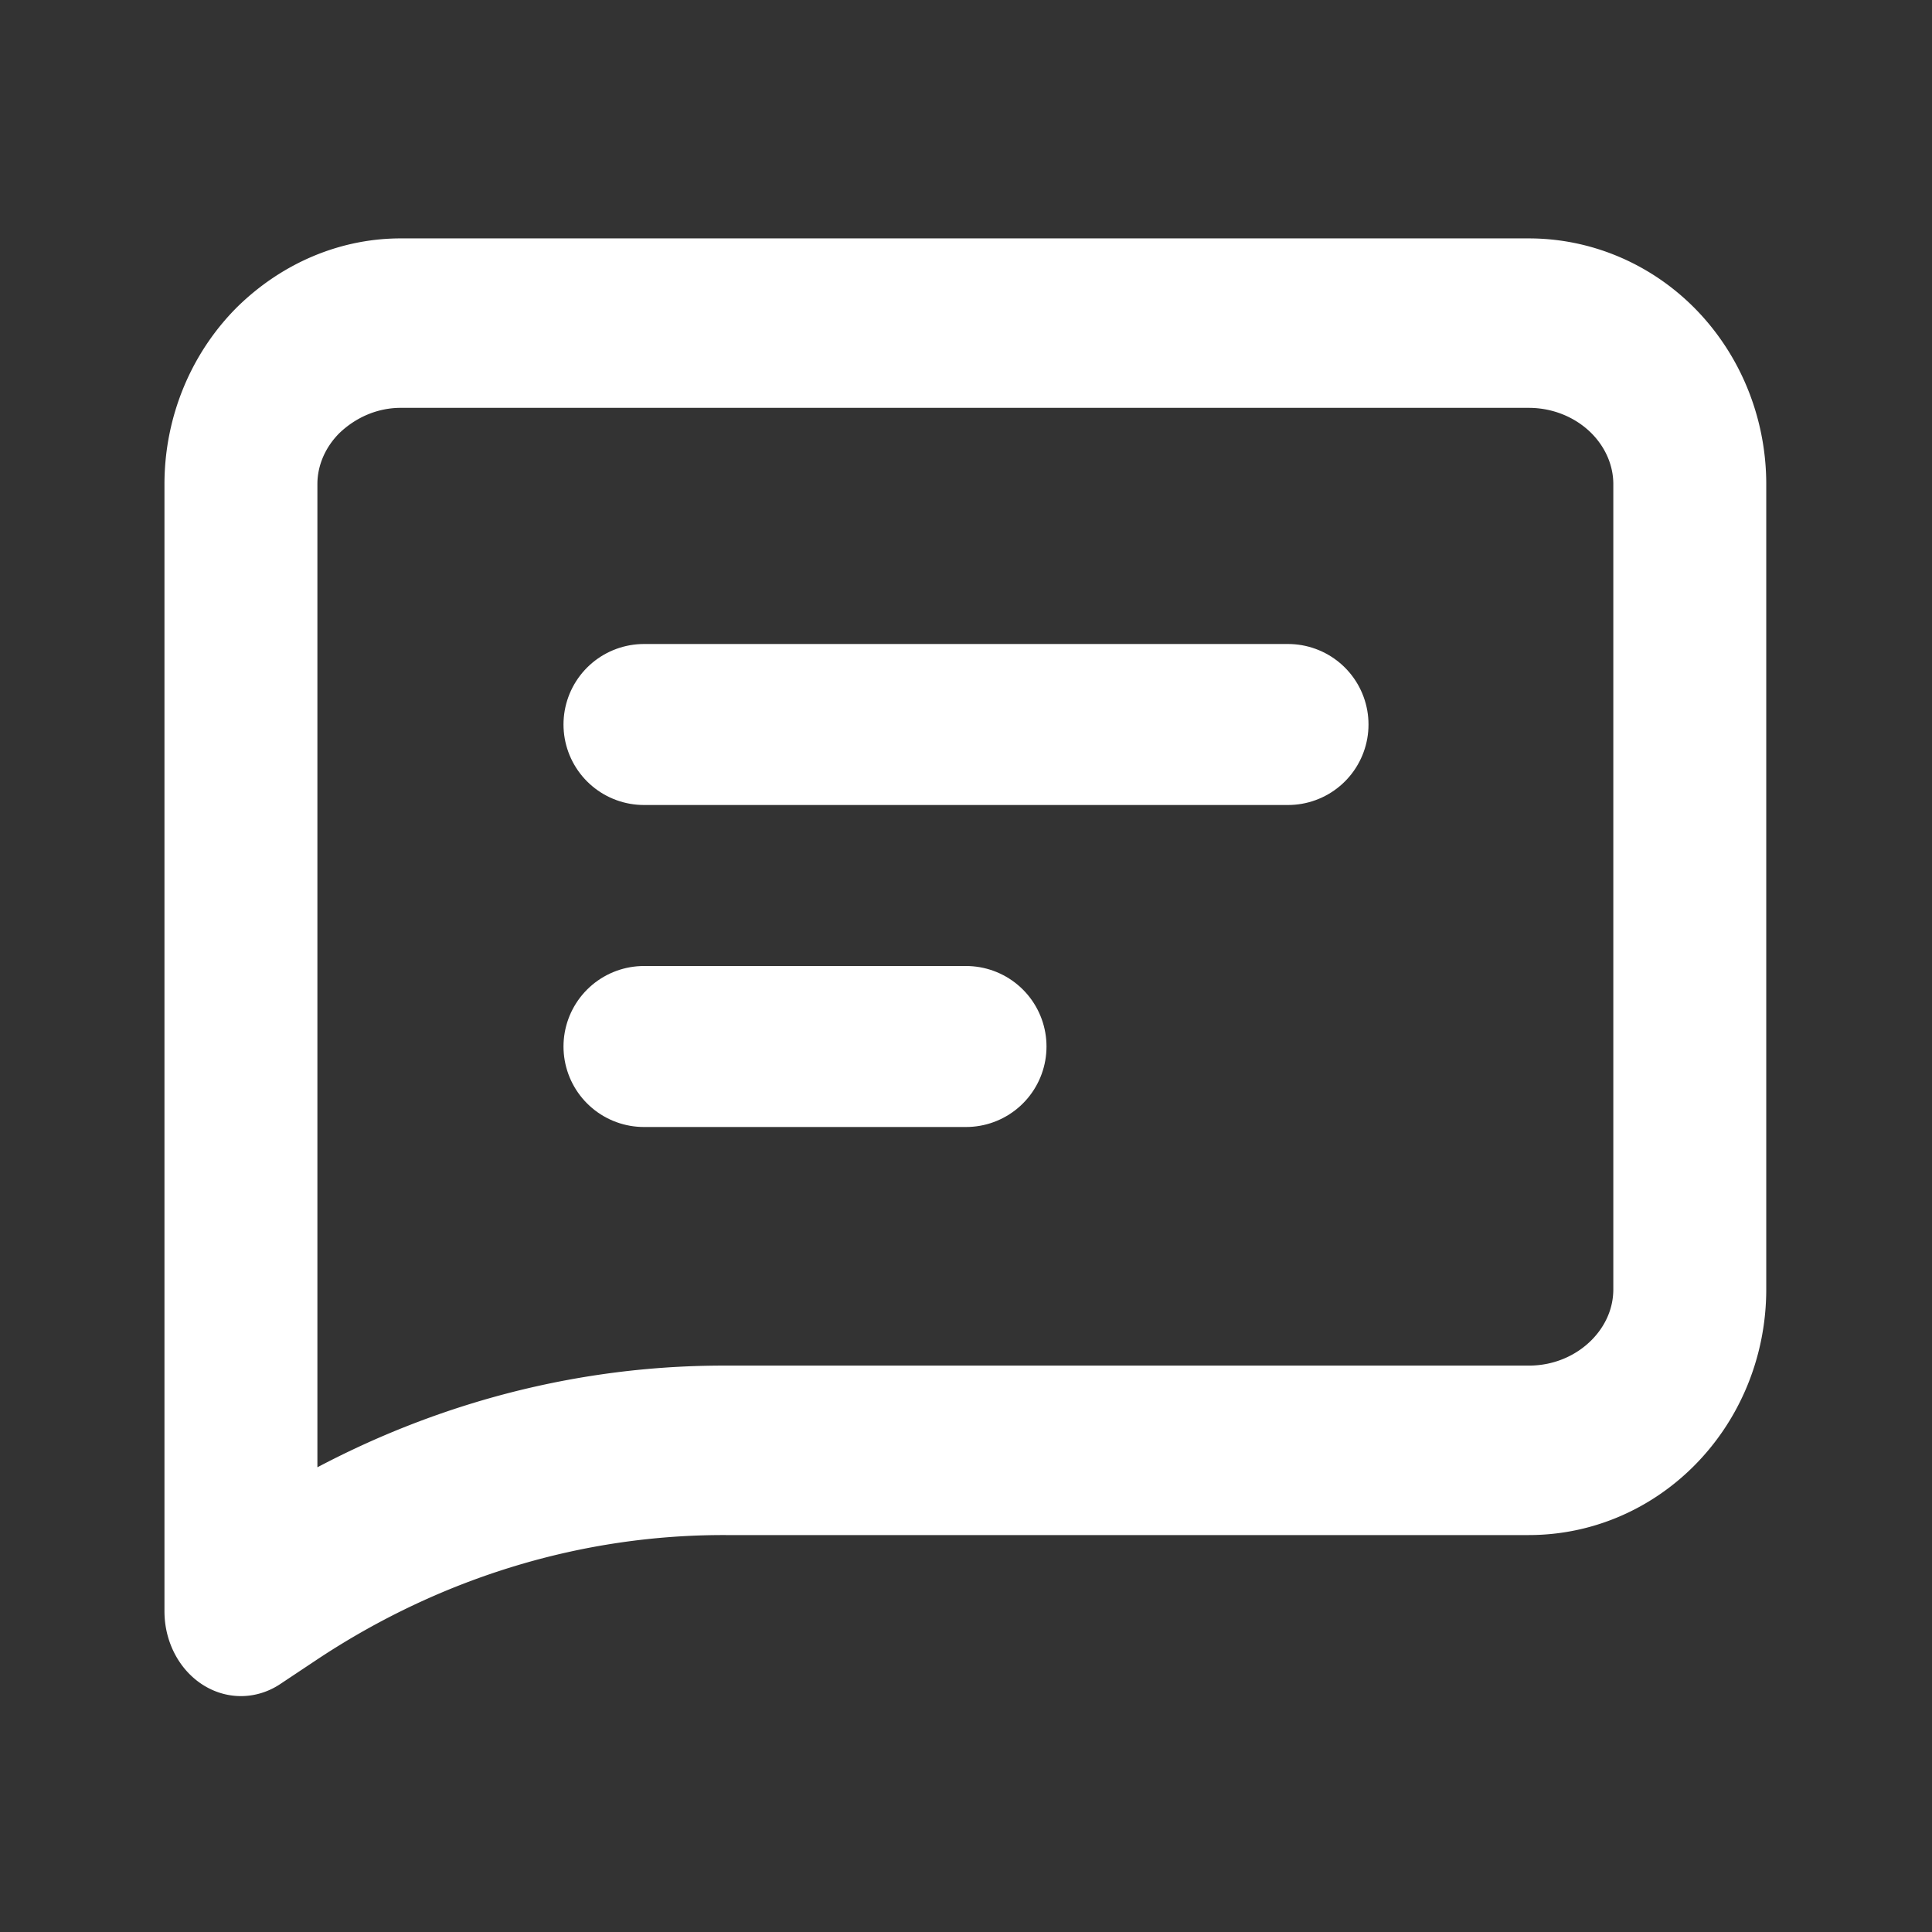 <svg viewBox="0 0 24 24" xmlns="http://www.w3.org/2000/svg" xml:space="preserve" style="fill-rule:evenodd;clip-rule:evenodd;stroke-linecap:round;stroke-linejoin:round;stroke-miterlimit:2"><rect x="0" y="0" width="24" height="24" fill="#333333" stroke="none"/><path style="fill:none" d="M0 0h24v24H0z"/><path d="M75.3 61c.477 0 .935.171 1.273.476.337.305.527.718.527 1.149v8.125c0 .897-.806 1.625-1.8 1.625h-8.975a9.7 9.7 0 0 0-4.992 1.365L60.9 74V62.625c0-.431.19-.844.527-1.149A1.904 1.904 0 0 1 62.7 61h12.6Z" style="fill:none;stroke:#fff;stroke-width:1.71px" transform="matrix(1.111 0 0 1.231 -64.667 -71.077)"/><path d="M36 13h4" style="fill:none;stroke:#fff;stroke-width:2px;stroke-linejoin:miter" transform="translate(-28)"/><path d="M36 9h8" style="fill:none;stroke:#fff;stroke-width:2px" transform="translate(-28)"/></svg>